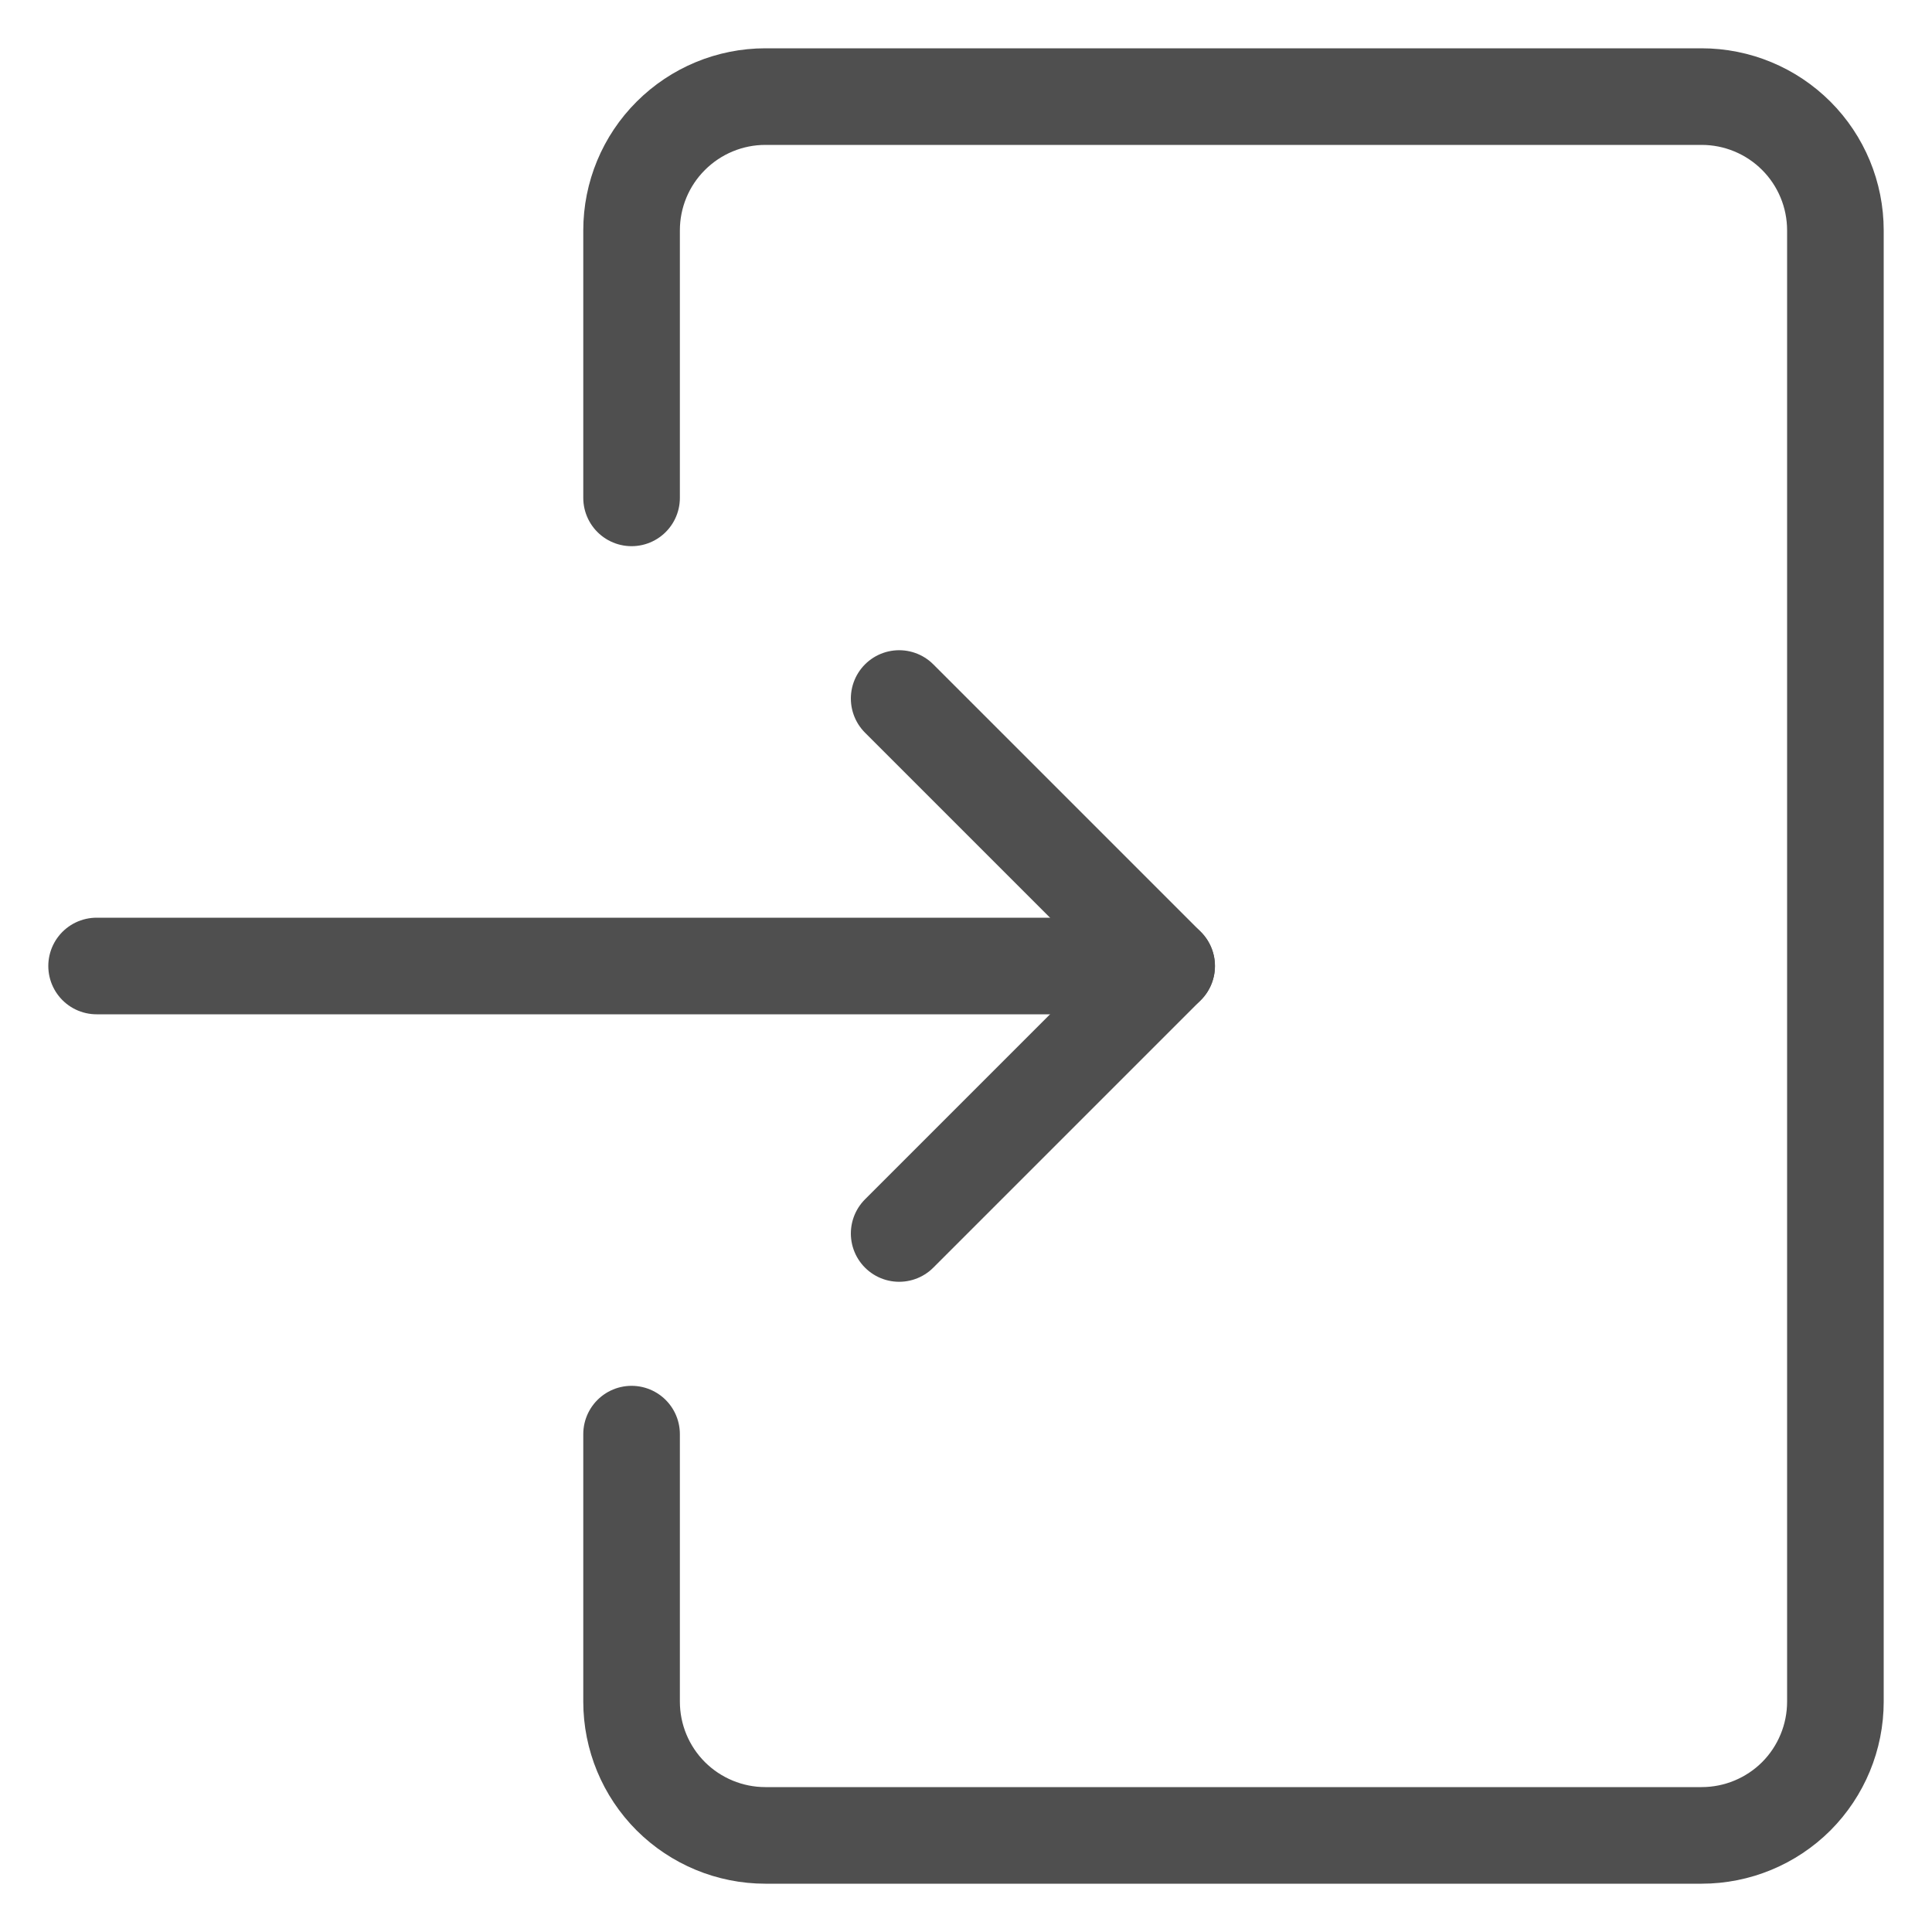 <?xml version="1.0" encoding="UTF-8"?> <svg xmlns="http://www.w3.org/2000/svg" width="20" height="20" viewBox="0 0 20 20" fill="none"> <path d="M6.538 5.154L6.538 2.385C6.538 2.017 6.684 1.665 6.944 1.406C7.204 1.146 7.556 1 7.923 1L17.615 1C17.983 1 18.335 1.146 18.595 1.406C18.854 1.665 19 2.017 19 2.385L19 17.615C19 17.983 18.854 18.335 18.595 18.595C18.335 18.854 17.983 19 17.615 19L7.923 19C7.556 19 7.204 18.854 6.944 18.595C6.684 18.335 6.538 17.983 6.538 17.615L6.538 14.846" stroke="#4F4F4F" stroke-linecap="round" stroke-linejoin="round"></path> <path d="M1 10L12.077 10" stroke="#4F4F4F" stroke-linecap="round" stroke-linejoin="round"></path> <path d="M9.308 12.769L12.077 10L9.308 7.231" stroke="#4F4F4F" stroke-linecap="round" stroke-linejoin="round"></path> </svg> 